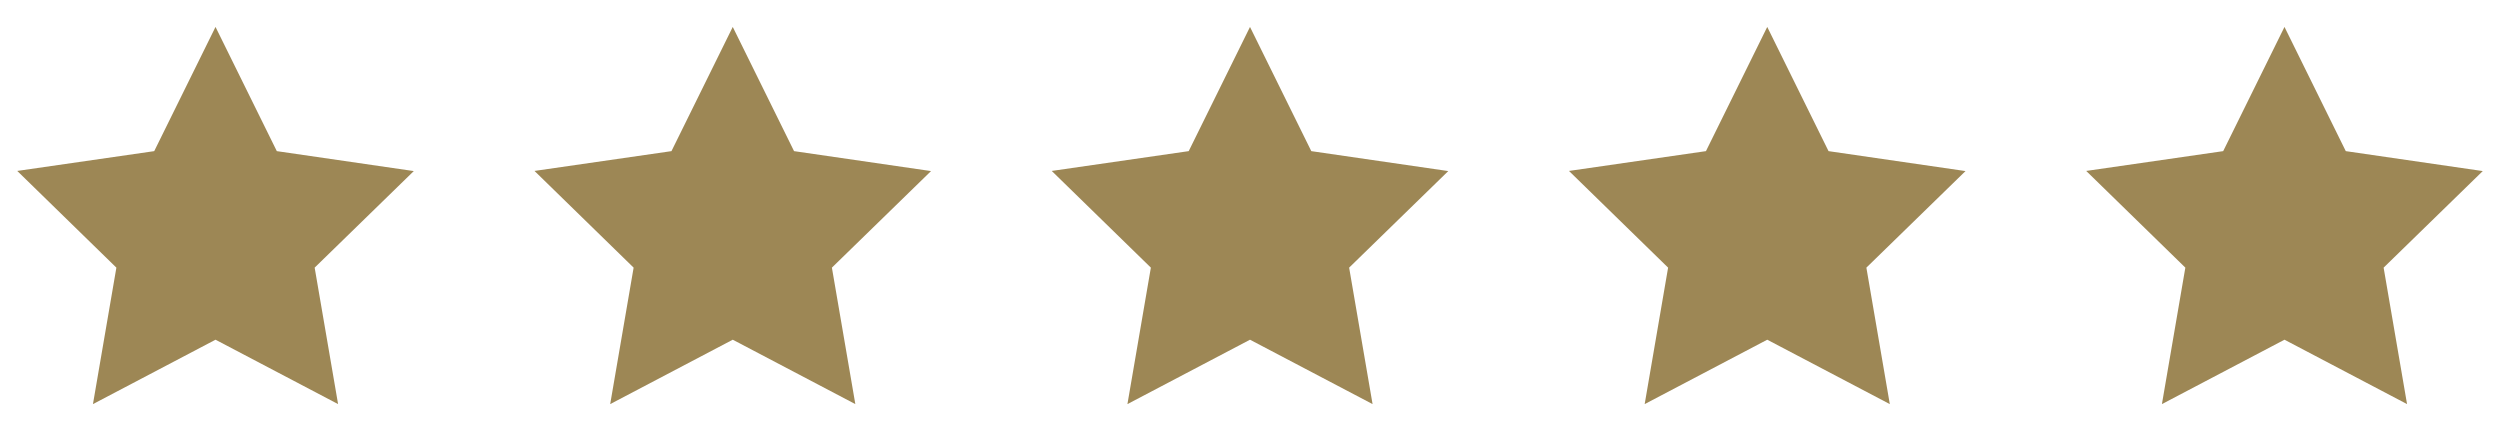 <svg xmlns="http://www.w3.org/2000/svg" width="145" height="25" viewBox="0 0 145 25" fill="none"><path d="M12.5 1.562L8.945 8.766L1 9.914L6.75 15.523L5.391 23.438L12.5 19.703L19.609 23.438L18.25 15.523L24 9.922L16.055 8.766L12.5 1.562Z" fill="#9D8755"></path><path d="M42.5 1.562L38.945 8.766L31 9.914L36.75 15.523L35.391 23.438L42.5 19.703L49.609 23.438L48.25 15.523L54 9.922L46.055 8.766L42.5 1.562Z" fill="#9D8755"></path><path d="M72.5 1.562L68.945 8.766L61 9.914L66.75 15.523L65.391 23.438L72.5 19.703L79.609 23.438L78.25 15.523L84 9.922L76.055 8.766L72.5 1.562Z" fill="#9D8755"></path><path d="M102.5 1.562L98.945 8.766L91 9.914L96.75 15.523L95.391 23.438L102.5 19.703L109.609 23.438L108.25 15.523L114 9.922L106.055 8.766L102.5 1.562Z" fill="#9D8755"></path><path d="M132.5 1.562L128.945 8.766L121 9.914L126.75 15.523L125.391 23.438L132.5 19.703L139.609 23.438L138.25 15.523L144 9.922L136.055 8.766L132.5 1.562Z" fill="#9D8755"></path></svg>